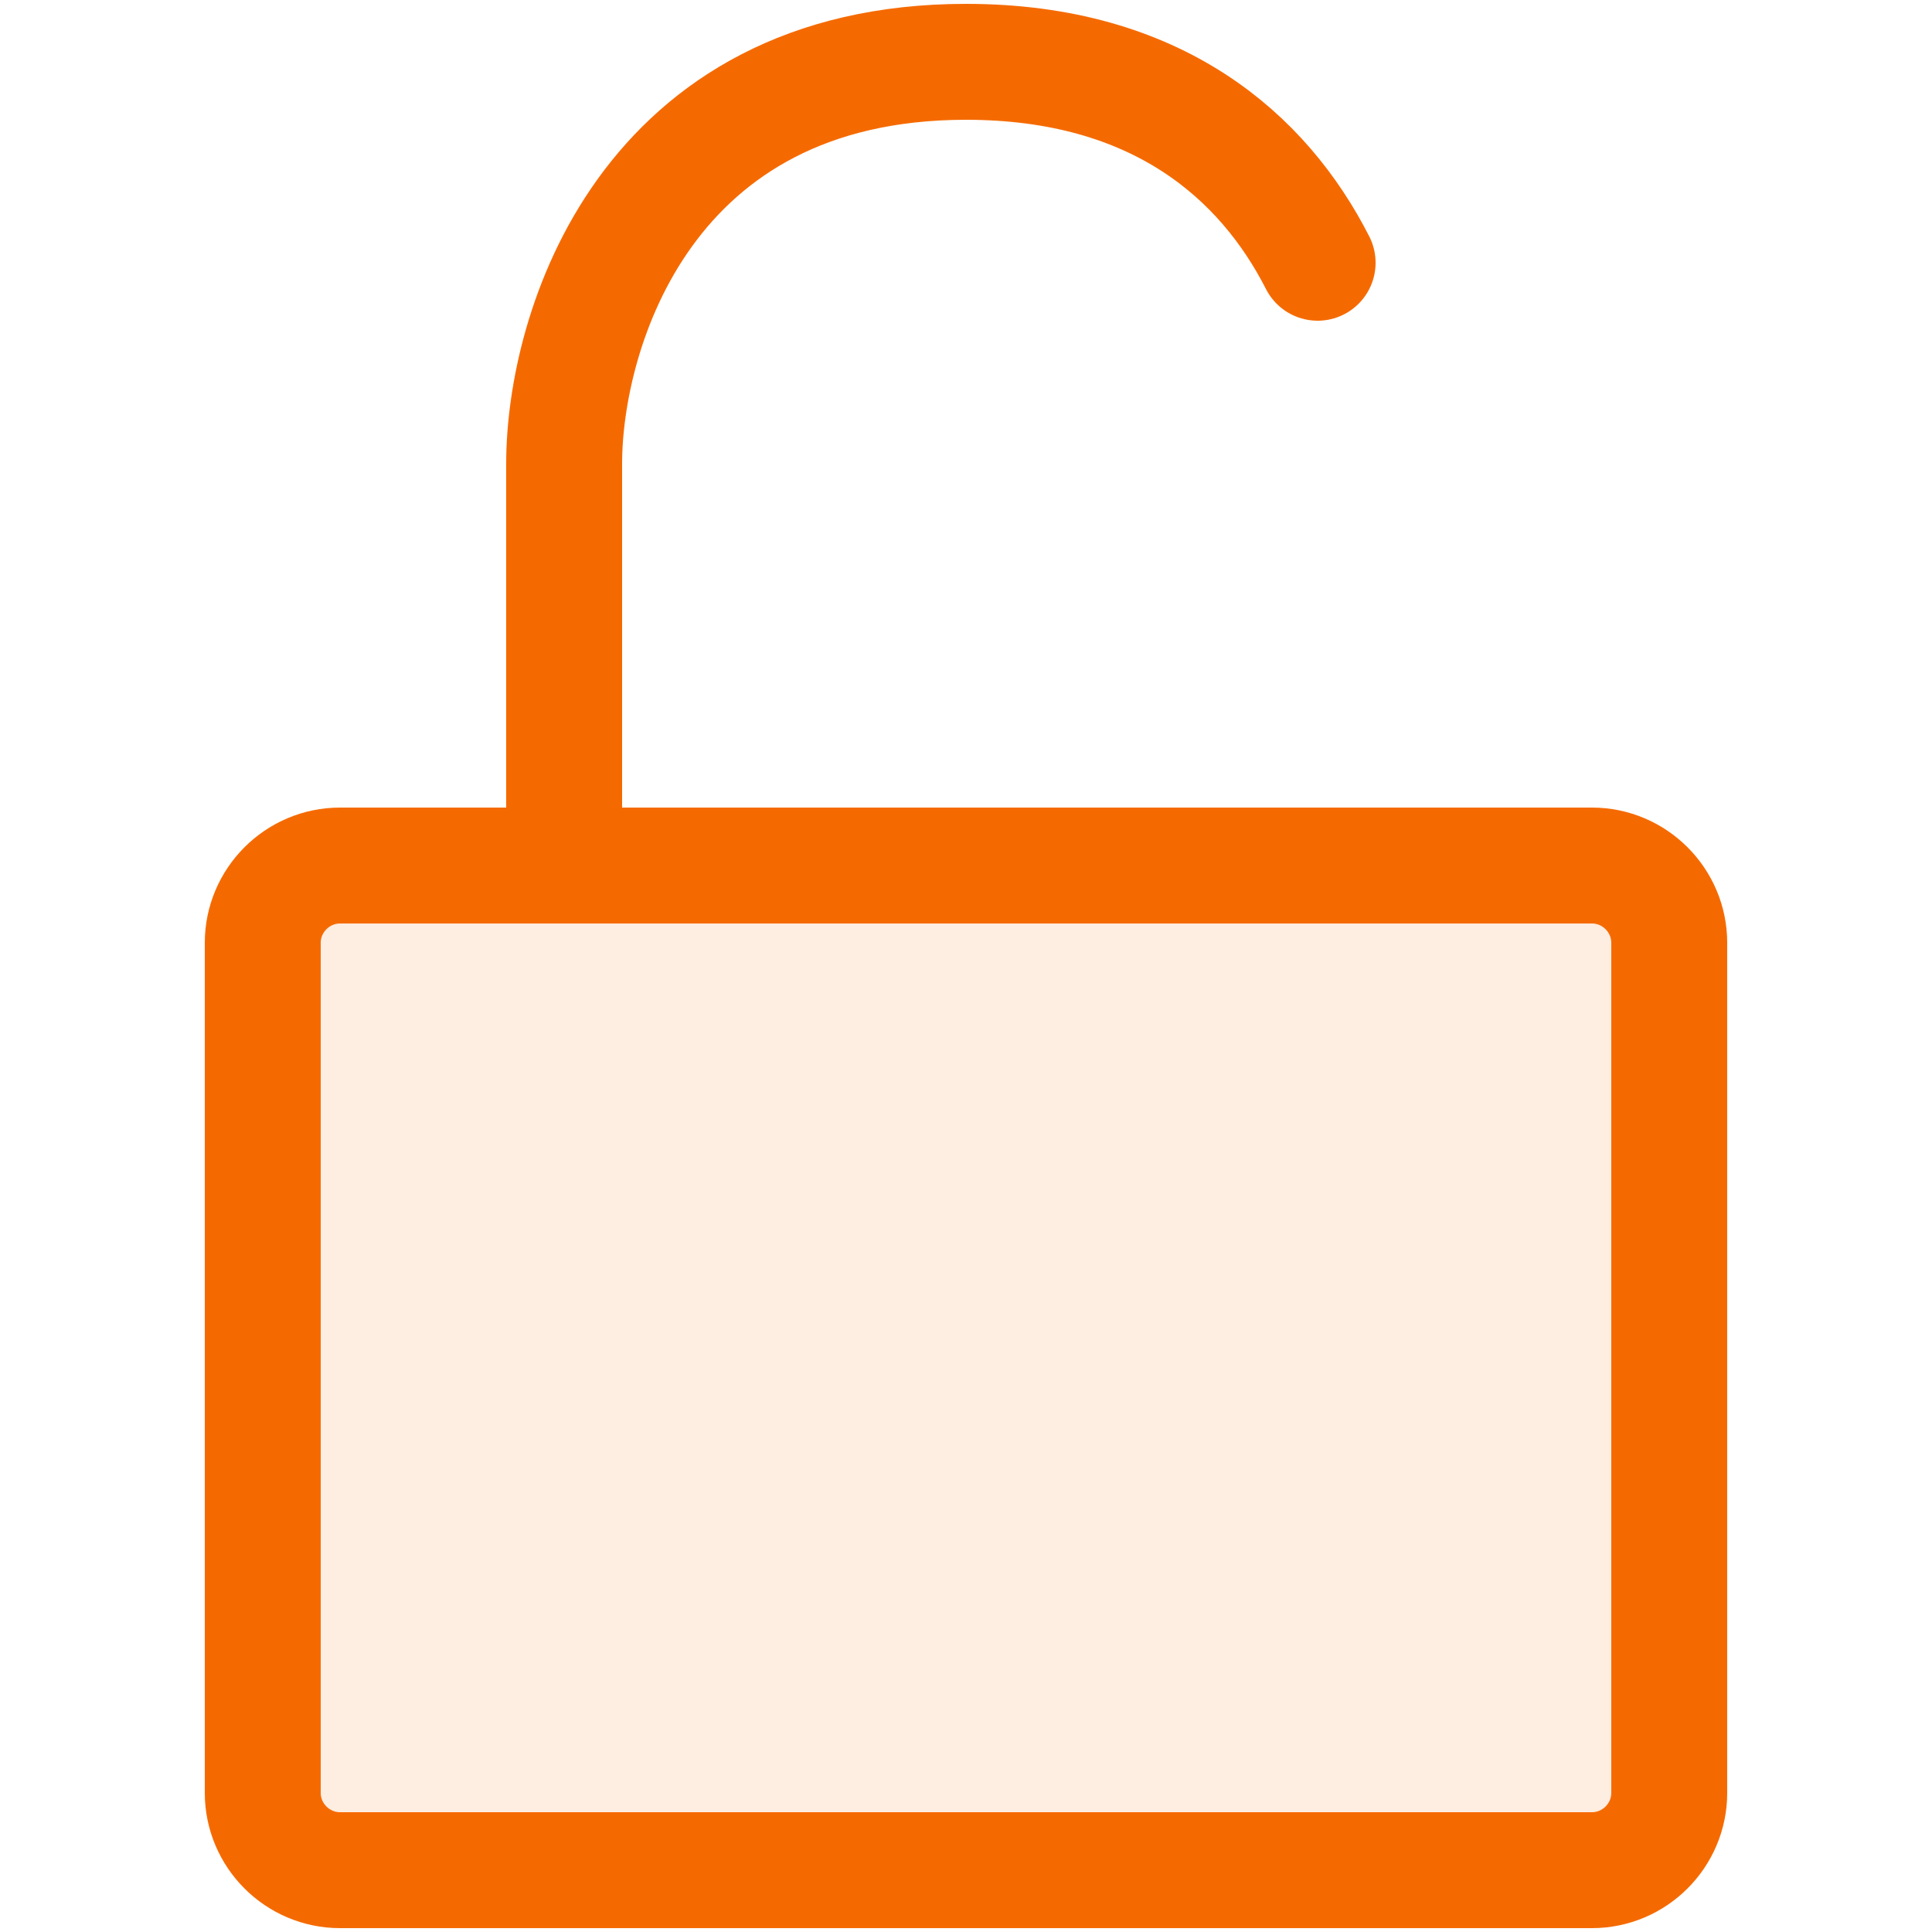 <?xml version="1.0" encoding="utf-8"?>
<!-- Generator: Adobe Illustrator 27.2.0, SVG Export Plug-In . SVG Version: 6.00 Build 0)  -->
<svg version="1.1" id="Layer_1" xmlns="http://www.w3.org/2000/svg" xmlns:xlink="http://www.w3.org/1999/xlink" x="0px" y="0px"
	 viewBox="0 0 100 100" style="enable-background:new 0 0 100 100;" xml:space="preserve">
<style type="text/css">
	
		.st0{fill:#F56A00;fill-opacity:0.12;stroke:#F56A00;stroke-width:6;stroke-linecap:round;stroke-linejoin:round;stroke-miterlimit:10;}
	.st1{fill:none;stroke:#F56A00;stroke-width:6;stroke-linecap:round;stroke-linejoin:round;stroke-miterlimit:10;}
</style>
<path class="st0" d="M82.4,96.8H17.6c-2.2,0-4-1.8-4-4v-44c0-2.2,1.8-4,4-4h64.8c2.2,0,4,1.8,4,4v44C86.4,95,84.6,96.8,82.4,96.8z"
	/>
<path class="st1" d="M29.2,44.8V24c0-6.9,4.2-20.8,20.8-20.8c9.9,0,15.4,4.9,18.2,10.4 M29.2,44.8"/>
</svg>
